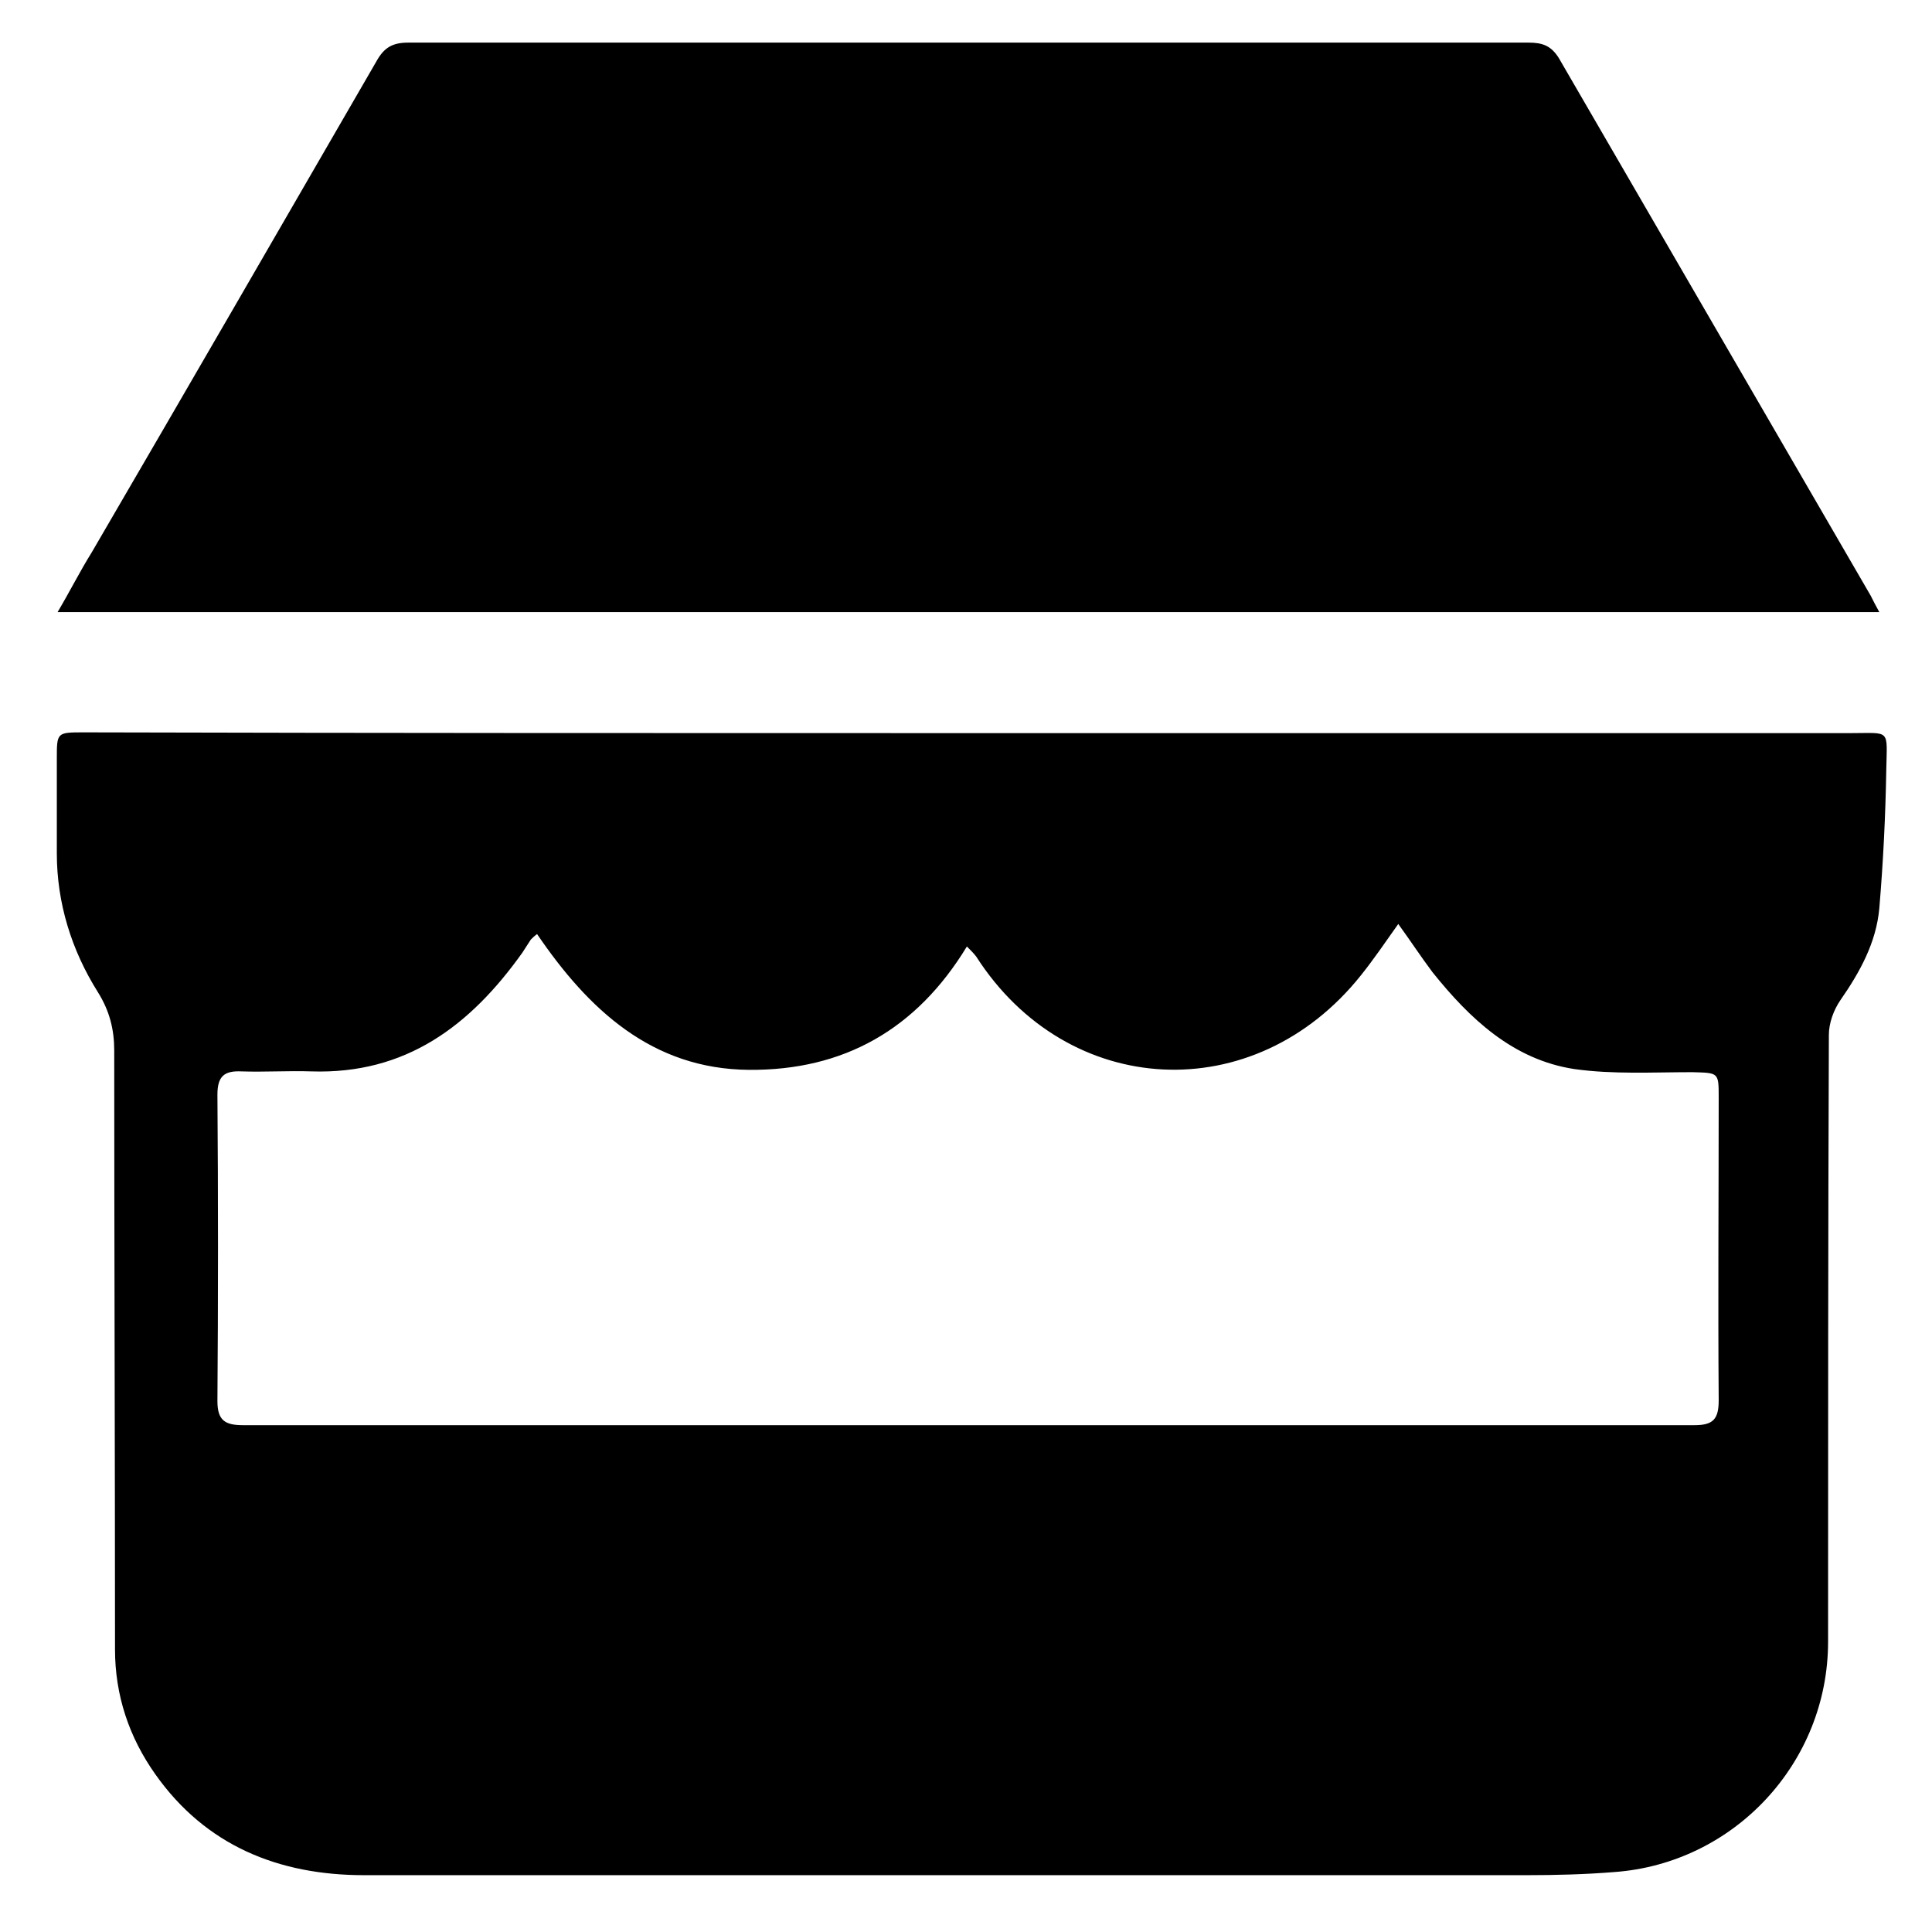 <svg width="136" height="136" viewBox="0 0 136 136" fill="none" xmlns="http://www.w3.org/2000/svg">
<path d="M68.445 51.607C89.035 51.607 109.625 51.607 130.269 51.607C133.109 51.607 132.836 51.279 132.782 54.174C132.727 57.451 132.563 60.728 132.29 63.95C132.072 66.353 130.925 68.428 129.559 70.395C129.068 71.105 128.74 72.033 128.74 72.852C128.685 87.107 128.685 101.307 128.685 115.561C128.685 124.081 122.077 131.181 113.612 131.782C111.591 131.945 109.516 132 107.495 132C80.188 132 52.935 132 25.627 132C19.62 132 14.486 129.925 10.936 124.9C9.079 122.279 8.096 119.329 8.096 116.107C8.096 102.071 8.041 87.981 8.041 73.945C8.041 72.47 7.714 71.159 6.895 69.848C5.038 66.899 4 63.568 4 60.072C4 57.833 4 55.594 4 53.409C4 51.553 4 51.553 5.912 51.553C26.665 51.607 47.528 51.607 68.445 51.607ZM98.429 65.042C97.5 66.353 96.681 67.555 95.807 68.647C88.325 78.041 75.163 77.385 68.719 67.336C68.555 67.118 68.336 66.899 68.063 66.626C64.513 72.47 59.379 75.365 52.716 75.31C45.889 75.255 41.411 71.05 37.806 65.752C37.588 65.916 37.479 66.025 37.37 66.135C37.151 66.462 36.987 66.735 36.769 67.063C33.11 72.197 28.577 75.638 21.914 75.419C20.275 75.365 18.637 75.474 16.998 75.419C15.797 75.365 15.305 75.747 15.305 77.058C15.36 84.212 15.36 91.421 15.305 98.63C15.305 99.996 15.851 100.323 17.108 100.323C51.133 100.323 85.212 100.323 119.292 100.323C120.602 100.323 120.985 99.886 120.985 98.576C120.93 91.476 120.985 84.376 120.985 77.276C120.985 75.474 120.985 75.528 119.128 75.474C116.343 75.474 113.557 75.638 110.826 75.255C106.512 74.6 103.453 71.705 100.832 68.428C100.013 67.336 99.303 66.244 98.429 65.042Z" fill="black"/>
<path d="M132.29 43.087C89.472 43.087 46.873 43.087 4.055 43.087C4.929 41.613 5.639 40.193 6.458 38.882C13.175 27.358 19.838 15.835 26.501 4.311C27.047 3.328 27.648 3 28.741 3C55.01 3 81.335 3 107.604 3C108.587 3 109.188 3.218 109.734 4.092C117.053 16.708 124.371 29.324 131.689 41.94C131.853 42.268 132.017 42.596 132.29 43.087Z" fill="black"/>
</svg>

